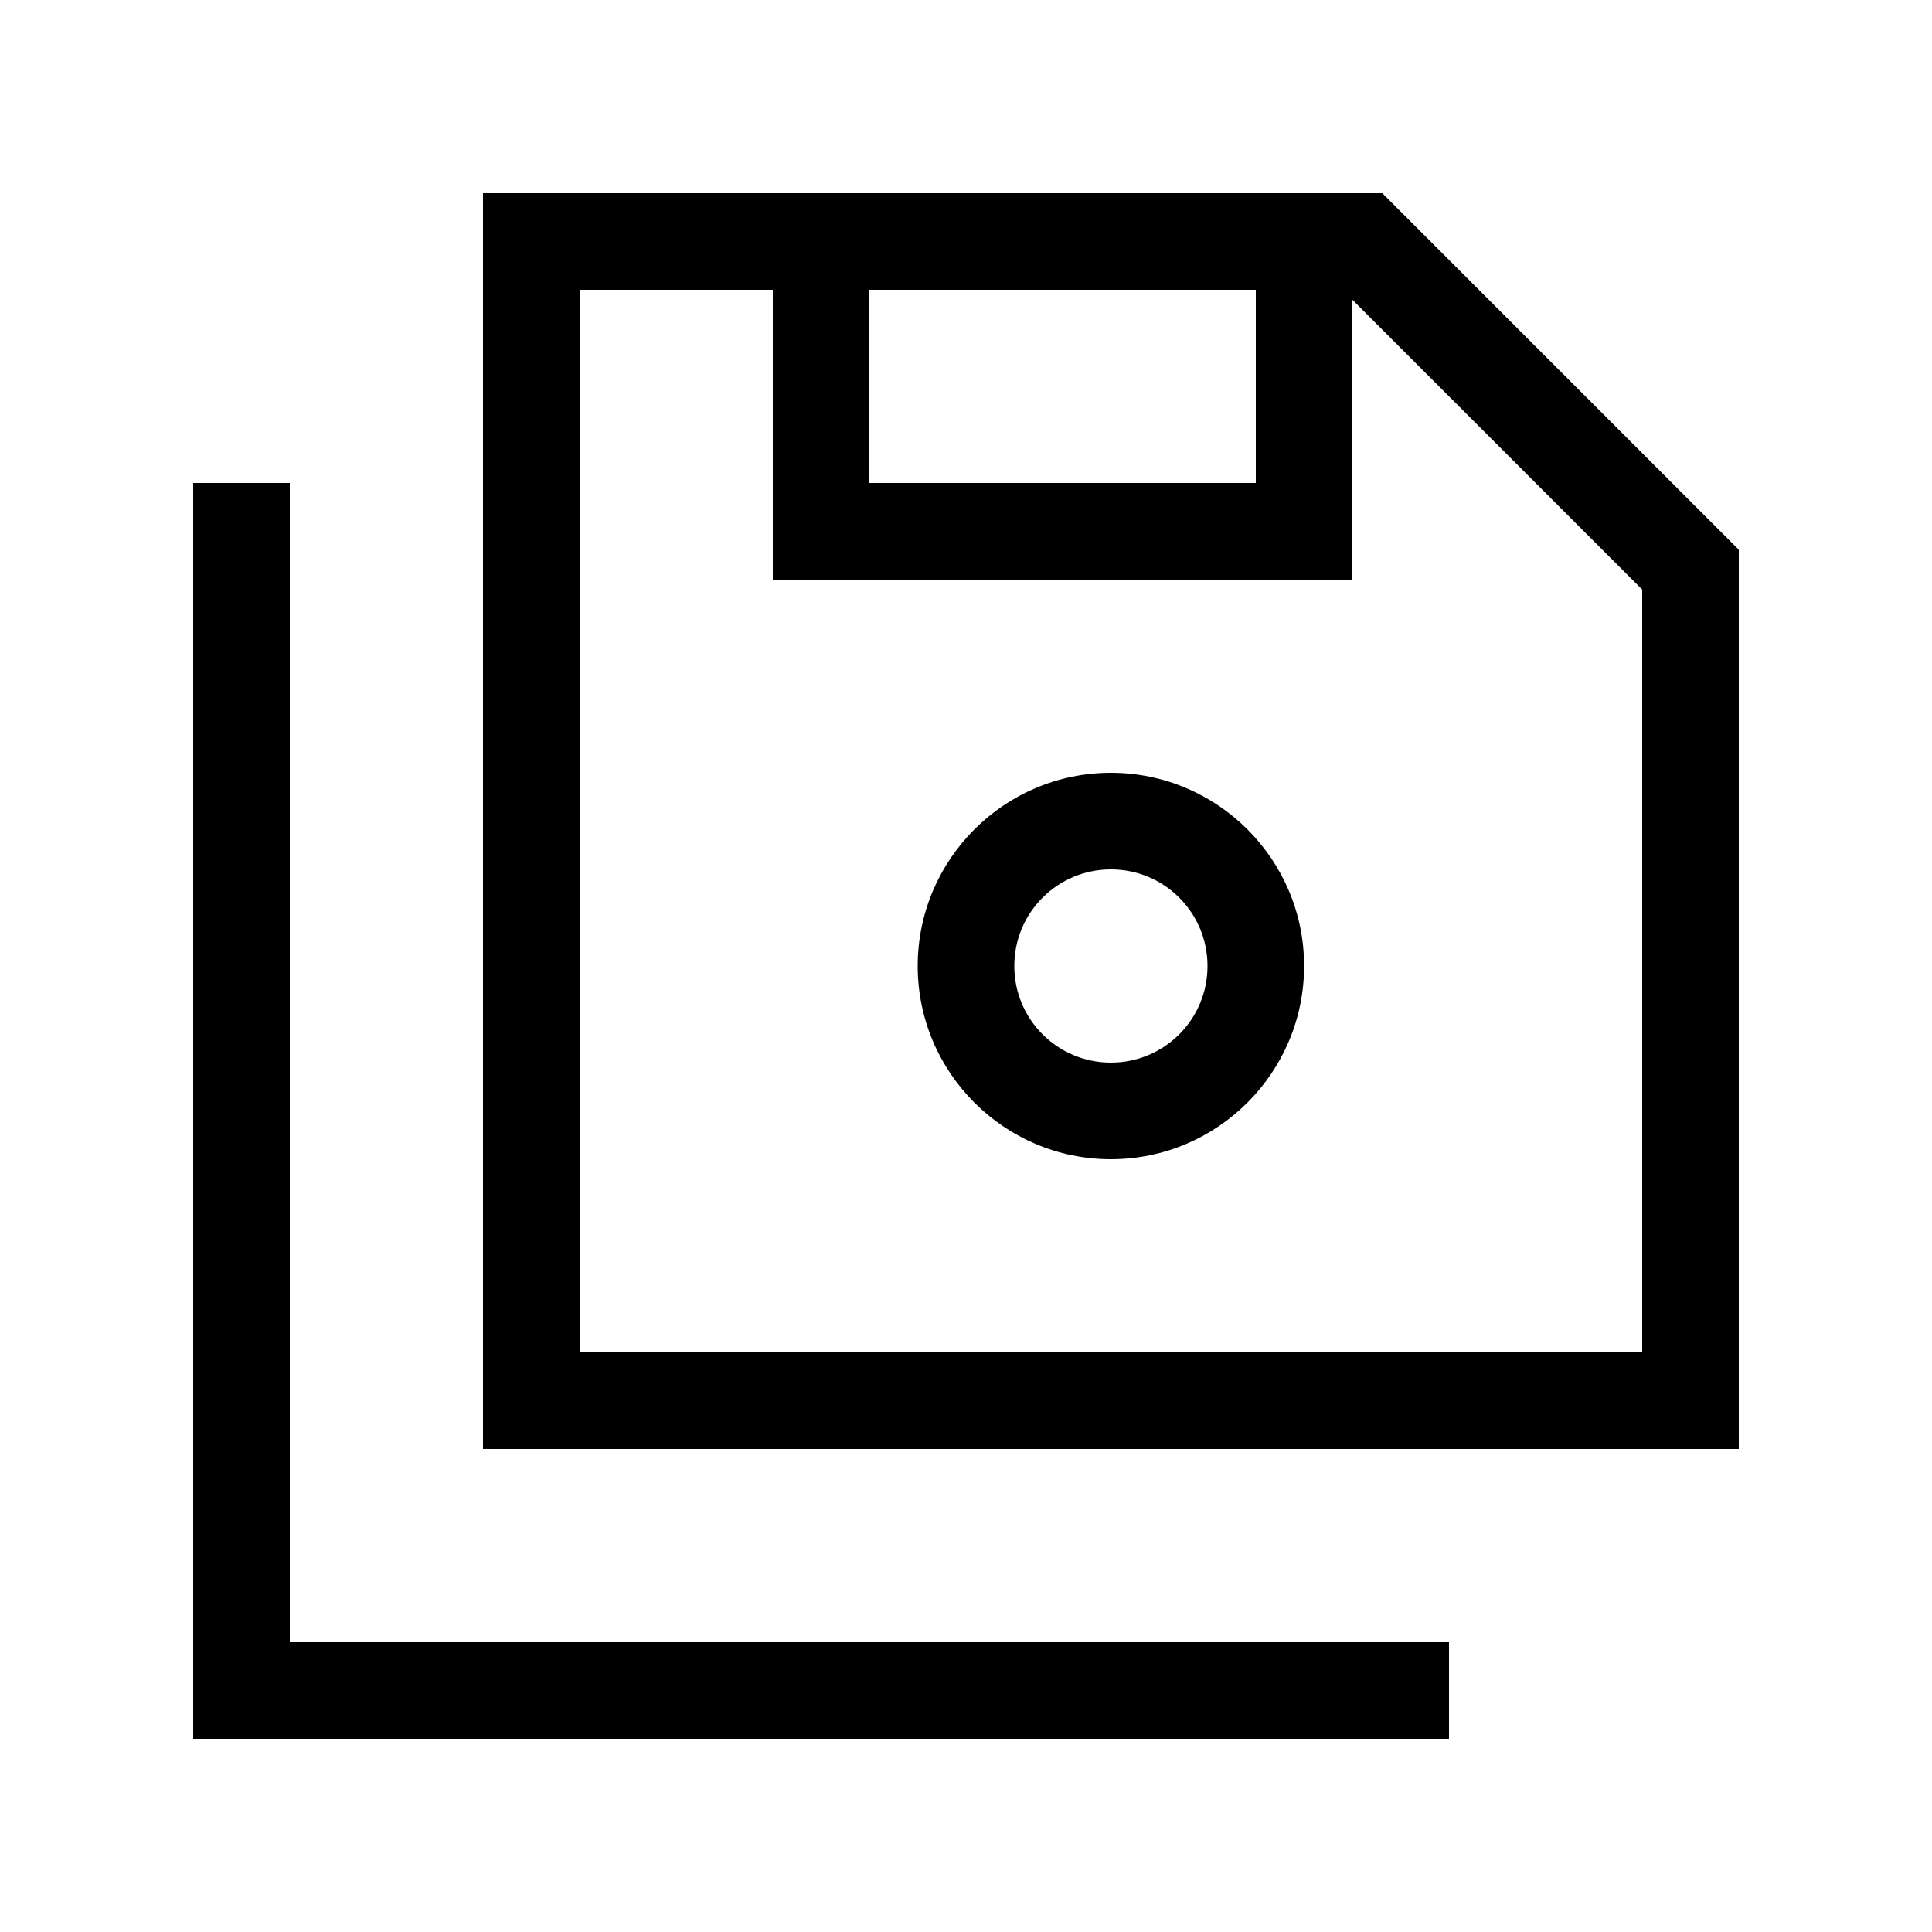 <svg xmlns="http://www.w3.org/2000/svg" viewBox="0 0 640 640"><!--! Font Awesome Pro 7.1.0 by @fontawesome - https://fontawesome.com License - https://fontawesome.com/license (Commercial License) Copyright 2025 Fonticons, Inc. --><path fill="currentColor" d="M160 64L160 480L576 480L576 182.1L457.9 64L160 64zM544 195.3L544 448L192 448L192 96L256 96L256 192L448 192L448 99.3L544 195.3zM416 96L416 160L288 160L288 96L416 96zM96 176L96 160L64 160L64 576L480 576L480 544L96 544L96 176zM336 320C336 302.3 350.3 288 368 288C385.7 288 400 302.3 400 320C400 337.7 385.7 352 368 352C350.3 352 336 337.7 336 320zM432 320C432 284.7 403.3 256 368 256C332.7 256 304 284.7 304 320C304 355.3 332.7 384 368 384C403.3 384 432 355.3 432 320z"/></svg>